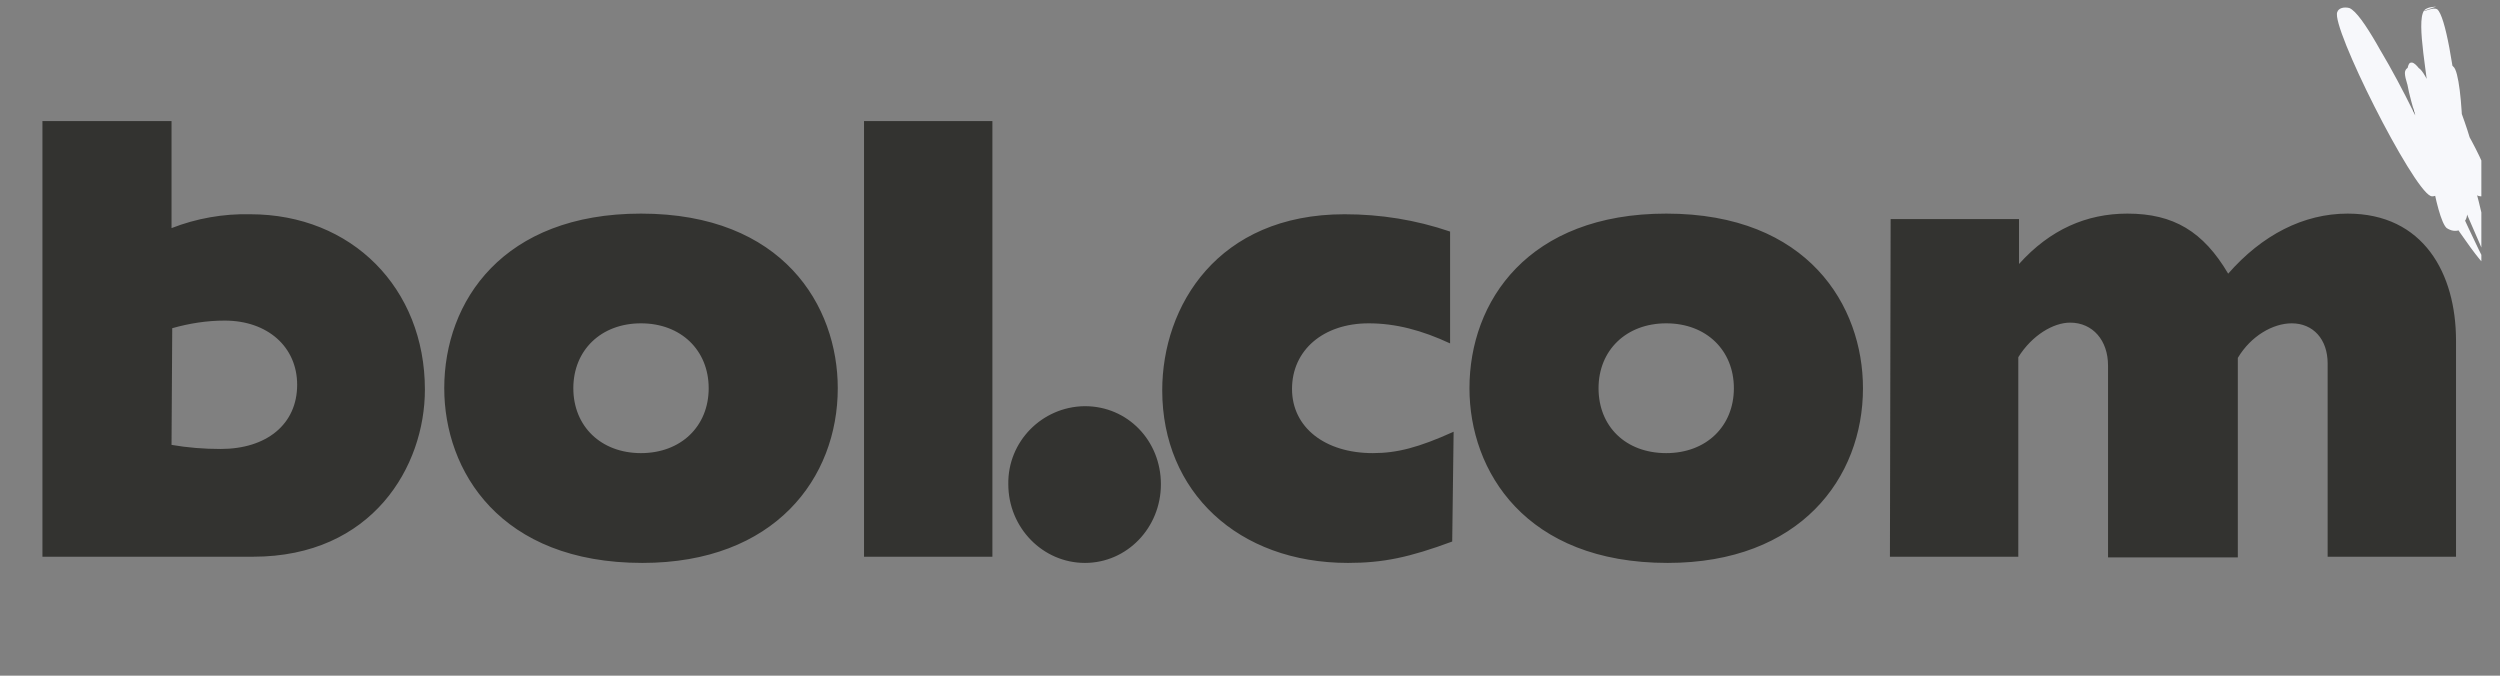 <svg version="1.0" preserveAspectRatio="xMidYMid meet" height="50" viewBox="0 0 138.75 37.5" zoomAndPan="magnify" width="185" xmlns:xlink="http://www.w3.org/1999/xlink" xmlns="http://www.w3.org/2000/svg"><rect x="0" y="0" width="138.75" height="37.5" fill="#808080" stroke="none"/><defs><clipPath id="f58973a933"><path clip-rule="nonzero" d="M 2.355 5.684 L 136.32 5.684 L 136.32 31.547 L 2.355 31.547 Z M 2.355 5.684"></path></clipPath><clipPath id="d3a973ac0a"><path clip-rule="nonzero" d="M 129.691 0.34 L 137.715 0.34 L 137.715 14.887 L 129.691 14.887 Z M 129.691 0.34"></path></clipPath><clipPath id="938ee8dc8c"><path clip-rule="nonzero" d="M 134.68 7.328 C 135.418 10.805 135.125 10.953 134.902 10.879 C 133.863 10.438 129.352 1.48 129.719 0.668 C 129.793 0.445 130.09 0.371 130.387 0.445 C 131.125 0.738 132.605 3.699 133.719 5.773 C 135.125 8.363 137.938 14.949 138.156 14.875 C 138.305 14.801 134.309 6.512 134.754 5.625 C 134.902 5.328 135.199 5.254 135.418 5.402 C 136.16 5.625 138.379 9.844 138.23 10.512 C 138.156 10.805 137.863 10.953 137.566 10.879 C 136.824 10.656 134.012 6.07 134.234 5.402 C 134.309 5.105 134.68 4.957 134.902 5.031 C 135.641 5.328 137.715 10.656 137.715 10.656 C 137.789 10.582 134.977 5.699 135.199 5.031 C 135.344 4.812 135.715 4.664 135.938 4.812 C 136.531 5.18 136.75 12.434 136.457 12.508 C 136.086 12.582 133.645 5.773 133.57 4.367 C 133.57 3.922 133.645 3.48 133.793 3.48 C 134.012 3.406 134.309 3.848 134.605 4.293 C 135.199 5.254 136.16 9.398 136.309 9.398 C 136.457 9.324 135.051 4.441 135.492 3.848 C 135.641 3.625 136.012 3.551 136.16 3.699 C 136.75 4.145 136.898 10.805 136.309 11.398 C 136.16 11.547 135.863 11.473 135.641 11.324 C 135.125 10.879 134.457 7.328 134.828 6.883 C 134.977 6.66 135.344 6.66 135.566 6.809 C 136.16 7.328 136.898 12.211 136.531 12.73 C 136.383 12.879 136.012 12.805 135.789 12.656 C 135.199 12.062 135.125 8.363 134.902 6.293 C 134.754 4.293 134.086 1.258 134.531 0.594 C 134.68 0.371 135.199 0.371 135.199 0.371 C 135.199 0.371 134.531 0.594 134.531 0.594 C 134.531 0.668 135.051 0.371 135.27 0.52 C 136.16 1.258 137.195 11.988 136.531 12.73 C 136.309 12.879 136.012 12.805 135.789 12.656 C 135.199 12.137 134.457 7.477 134.828 6.883 C 134.977 6.66 135.344 6.586 135.566 6.734 C 136.086 7.105 136.676 10.953 136.309 11.398 C 136.234 11.547 135.863 11.473 135.641 11.324 C 135.199 10.805 135.418 7.477 135.418 6.07 C 135.418 5.105 135.199 3.996 135.492 3.699 C 135.641 3.551 136.012 3.48 136.16 3.699 C 136.676 4.145 136.676 9.324 136.234 9.398 C 135.789 9.547 133.199 4.516 133.496 3.922 C 133.57 3.699 133.938 3.625 134.234 3.773 C 135.051 4.219 137.195 11.176 136.898 12.062 C 136.824 12.359 136.531 12.508 136.383 12.434 C 135.789 12.211 135.199 6.957 135.199 5.699 C 135.199 5.18 135.199 4.664 135.418 4.59 C 135.566 4.516 135.863 4.812 136.086 5.105 C 136.676 5.996 138.012 10.512 137.715 10.656 C 137.492 10.73 134.012 5.996 134.234 5.402 C 134.309 5.105 134.605 4.957 134.902 5.031 C 135.641 5.328 138.453 9.844 138.23 10.512 C 138.156 10.73 137.789 10.879 137.566 10.805 C 136.824 10.582 134.457 6.07 134.754 5.625 C 134.902 5.402 135.27 5.402 135.566 5.551 C 136.457 6.219 138.602 14.656 138.156 14.875 C 137.566 15.098 129.277 1.777 129.719 0.738 C 129.793 0.52 130.164 0.371 130.387 0.52 C 131.496 0.961 135.863 9.547 135.566 10.512 C 135.418 10.805 135.051 10.953 134.902 10.879 C 134.457 10.656 133.719 7.844 133.938 7.477 C 134.086 7.254 134.68 7.328 134.68 7.328"></path></clipPath></defs><g clip-path="url(#f58973a933)"><path fill-rule="nonzero" fill-opacity="1" d="M 2.355 6.719 L 9.52 6.719 L 9.52 12.66 C 10.898 12.121 12.395 11.855 13.887 11.891 C 19.52 11.891 23.582 15.992 23.582 21.625 C 23.582 25.879 20.672 30.898 14.043 30.898 L 2.355 30.898 Z M 9.52 24.691 C 10.402 24.844 11.32 24.918 12.242 24.918 C 14.809 24.918 16.492 23.539 16.492 21.355 C 16.492 19.25 14.848 17.793 12.473 17.793 C 11.477 17.793 10.516 17.945 9.559 18.215 Z M 35.574 11.855 C 43.469 11.855 46.496 16.988 46.496 21.547 C 46.496 26.527 43.008 31.242 35.652 31.242 C 27.758 31.242 24.656 26.145 24.656 21.547 C 24.656 16.719 27.914 11.855 35.574 11.855 Z M 35.574 25.148 C 37.797 25.148 39.332 23.656 39.332 21.547 C 39.332 19.441 37.797 17.945 35.574 17.945 C 33.352 17.945 31.82 19.441 31.82 21.547 C 31.82 23.656 33.352 25.148 35.574 25.148 Z M 47.953 6.719 L 55.078 6.719 L 55.078 30.898 L 47.953 30.898 Z M 64.43 26.875 C 64.43 29.289 62.551 31.242 60.215 31.242 C 57.875 31.242 55.961 29.289 55.961 26.875 C 55.922 24.5 57.836 22.582 60.176 22.543 C 60.176 22.543 60.215 22.543 60.215 22.543 C 62.59 22.543 64.43 24.461 64.43 26.875 Z M 80.598 30.055 C 78.223 30.934 76.766 31.242 74.812 31.242 C 68.719 31.242 64.504 27.297 64.504 21.664 C 64.504 16.988 67.57 11.891 74.621 11.891 C 76.613 11.891 78.566 12.199 80.48 12.852 L 80.48 19.059 C 78.91 18.328 77.457 17.945 75.961 17.945 C 73.434 17.945 71.707 19.441 71.707 21.586 C 71.707 23.73 73.547 25.148 76.191 25.148 C 77.531 25.148 78.719 24.844 80.676 23.961 Z M 92.477 11.855 C 100.367 11.855 103.395 16.988 103.395 21.547 C 103.395 26.527 99.91 31.242 92.551 31.242 C 84.66 31.242 81.555 26.145 81.555 21.547 C 81.555 16.719 84.812 11.855 92.477 11.855 Z M 92.477 25.148 C 94.699 25.148 96.23 23.656 96.23 21.547 C 96.23 19.441 94.699 17.945 92.477 17.945 C 90.254 17.945 88.719 19.441 88.719 21.547 C 88.719 23.656 90.215 25.148 92.477 25.148 Z M 104.93 12.16 L 112.055 12.16 L 112.055 14.652 C 113.777 12.734 115.809 11.855 118.07 11.855 C 120.637 11.855 122.285 12.852 123.664 15.188 C 125.543 13.043 127.84 11.855 130.293 11.855 C 134.508 11.855 136.309 15.188 136.309 18.902 L 136.309 30.898 L 129.184 30.898 L 129.184 20.168 C 129.184 18.828 128.379 17.945 127.191 17.945 C 126.156 17.945 124.93 18.637 124.199 19.863 L 124.199 30.934 L 116.996 30.934 L 116.996 20.285 C 116.996 18.902 116.156 17.906 114.891 17.906 C 113.969 17.906 112.781 18.598 112.016 19.824 L 112.016 30.898 L 104.891 30.898 Z M 144.777 -4.66 C 150.371 -4.66 154.891 -0.062 154.891 5.609 C 154.891 11.277 150.332 15.879 144.738 15.879 C 139.145 15.879 134.586 11.277 134.586 5.609 C 134.586 -0.062 139.184 -4.66 144.777 -4.66 M 144.777 -5.352 C 138.801 -5.352 133.934 -0.445 133.934 5.609 C 133.934 11.664 138.801 16.566 144.777 16.566 C 150.754 16.566 155.621 11.625 155.621 5.609 C 155.621 -0.406 150.754 -5.352 144.777 -5.352 Z M 139.758 6.605 C 138.34 6.605 136.844 5.648 136.844 4.074 C 136.844 1.086 140.602 -1.633 141.902 -2.207 C 142.094 -2.324 142.441 -1.902 142.555 -1.672 C 142.668 -1.48 142.633 -1.402 142.555 -1.367 C 140.18 -0.102 137.648 2.273 137.648 4.496 C 137.648 5.453 138.148 5.84 139.449 5.84 C 140.984 5.84 144.469 3.73 144.469 2.199 C 144.469 1.625 144.051 1.355 143.207 1.355 C 141.137 1.355 140.027 2.695 139.719 3.844 C 139.68 3.922 139.605 3.961 139.488 3.961 C 139.336 3.922 139.145 3.809 139.184 3.652 C 139.297 2.621 140.41 0.398 142.746 0.398 C 143.82 0.398 145.082 1.355 145.082 2.465 C 145.082 4.574 142.094 6.605 139.758 6.605 Z M 142.516 -1.52 L 142.555 -1.48 Z M 143.168 13.809 C 142.02 13.809 140.027 13.27 140.027 11.316 C 140.027 9.785 141.289 8.023 143.703 6.145 L 143.781 6.105 C 143.934 5.992 144.355 6.223 144.508 6.453 C 144.699 6.68 144.586 6.758 144.547 6.797 C 143.398 7.754 140.715 10.016 140.715 11.855 C 140.715 12.543 141.289 13.004 142.211 13.004 C 143.398 13.004 144.891 12.66 146.426 12.047 C 146.617 11.969 146.848 12.238 146.961 12.43 C 147.074 12.66 147.039 12.773 146.922 12.812 C 145.543 13.5 144.469 13.809 143.168 13.809 Z M 148.266 6.68 C 145.734 6.68 145.695 4.805 145.695 4.727 C 145.695 4.383 145.852 4.074 146.117 3.844 C 146.234 3.73 146.461 3.809 146.539 3.809 C 146.73 3.844 146.922 3.961 146.922 4.113 C 146.922 4.152 146.922 4.23 146.883 4.266 C 146.539 4.574 146.348 4.805 146.348 5.227 C 146.348 5.57 146.73 5.992 147.422 5.992 C 150.18 5.992 151.941 3.617 151.941 2.352 C 151.941 1.203 151.098 0.973 150.41 0.973 C 147.996 0.973 146.195 3.309 146.117 3.387 C 146.078 3.426 146.043 3.461 145.965 3.461 C 145.773 3.426 145.504 3.156 145.43 2.926 C 145.391 2.848 145.391 2.734 145.43 2.621 C 145.887 2.082 146.387 1.586 146.961 1.164 C 147.957 0.434 148.914 0.051 149.797 0.051 C 151.75 0.051 152.633 1.469 152.633 2.773 C 152.594 4.879 150.562 6.719 148.266 6.68 Z M 148.266 6.68" fill="#333330"></path></g><g clip-path="url(#d3a973ac0a)"><g clip-path="url(#938ee8dc8c)"><path fill-rule="nonzero" fill-opacity="1" d="M 126.762 -2.59 L 141.191 -2.59 L 141.191 17.816 L 126.762 17.816 Z M 126.762 -2.59" fill="#f7f8fb"></path></g></g></svg>